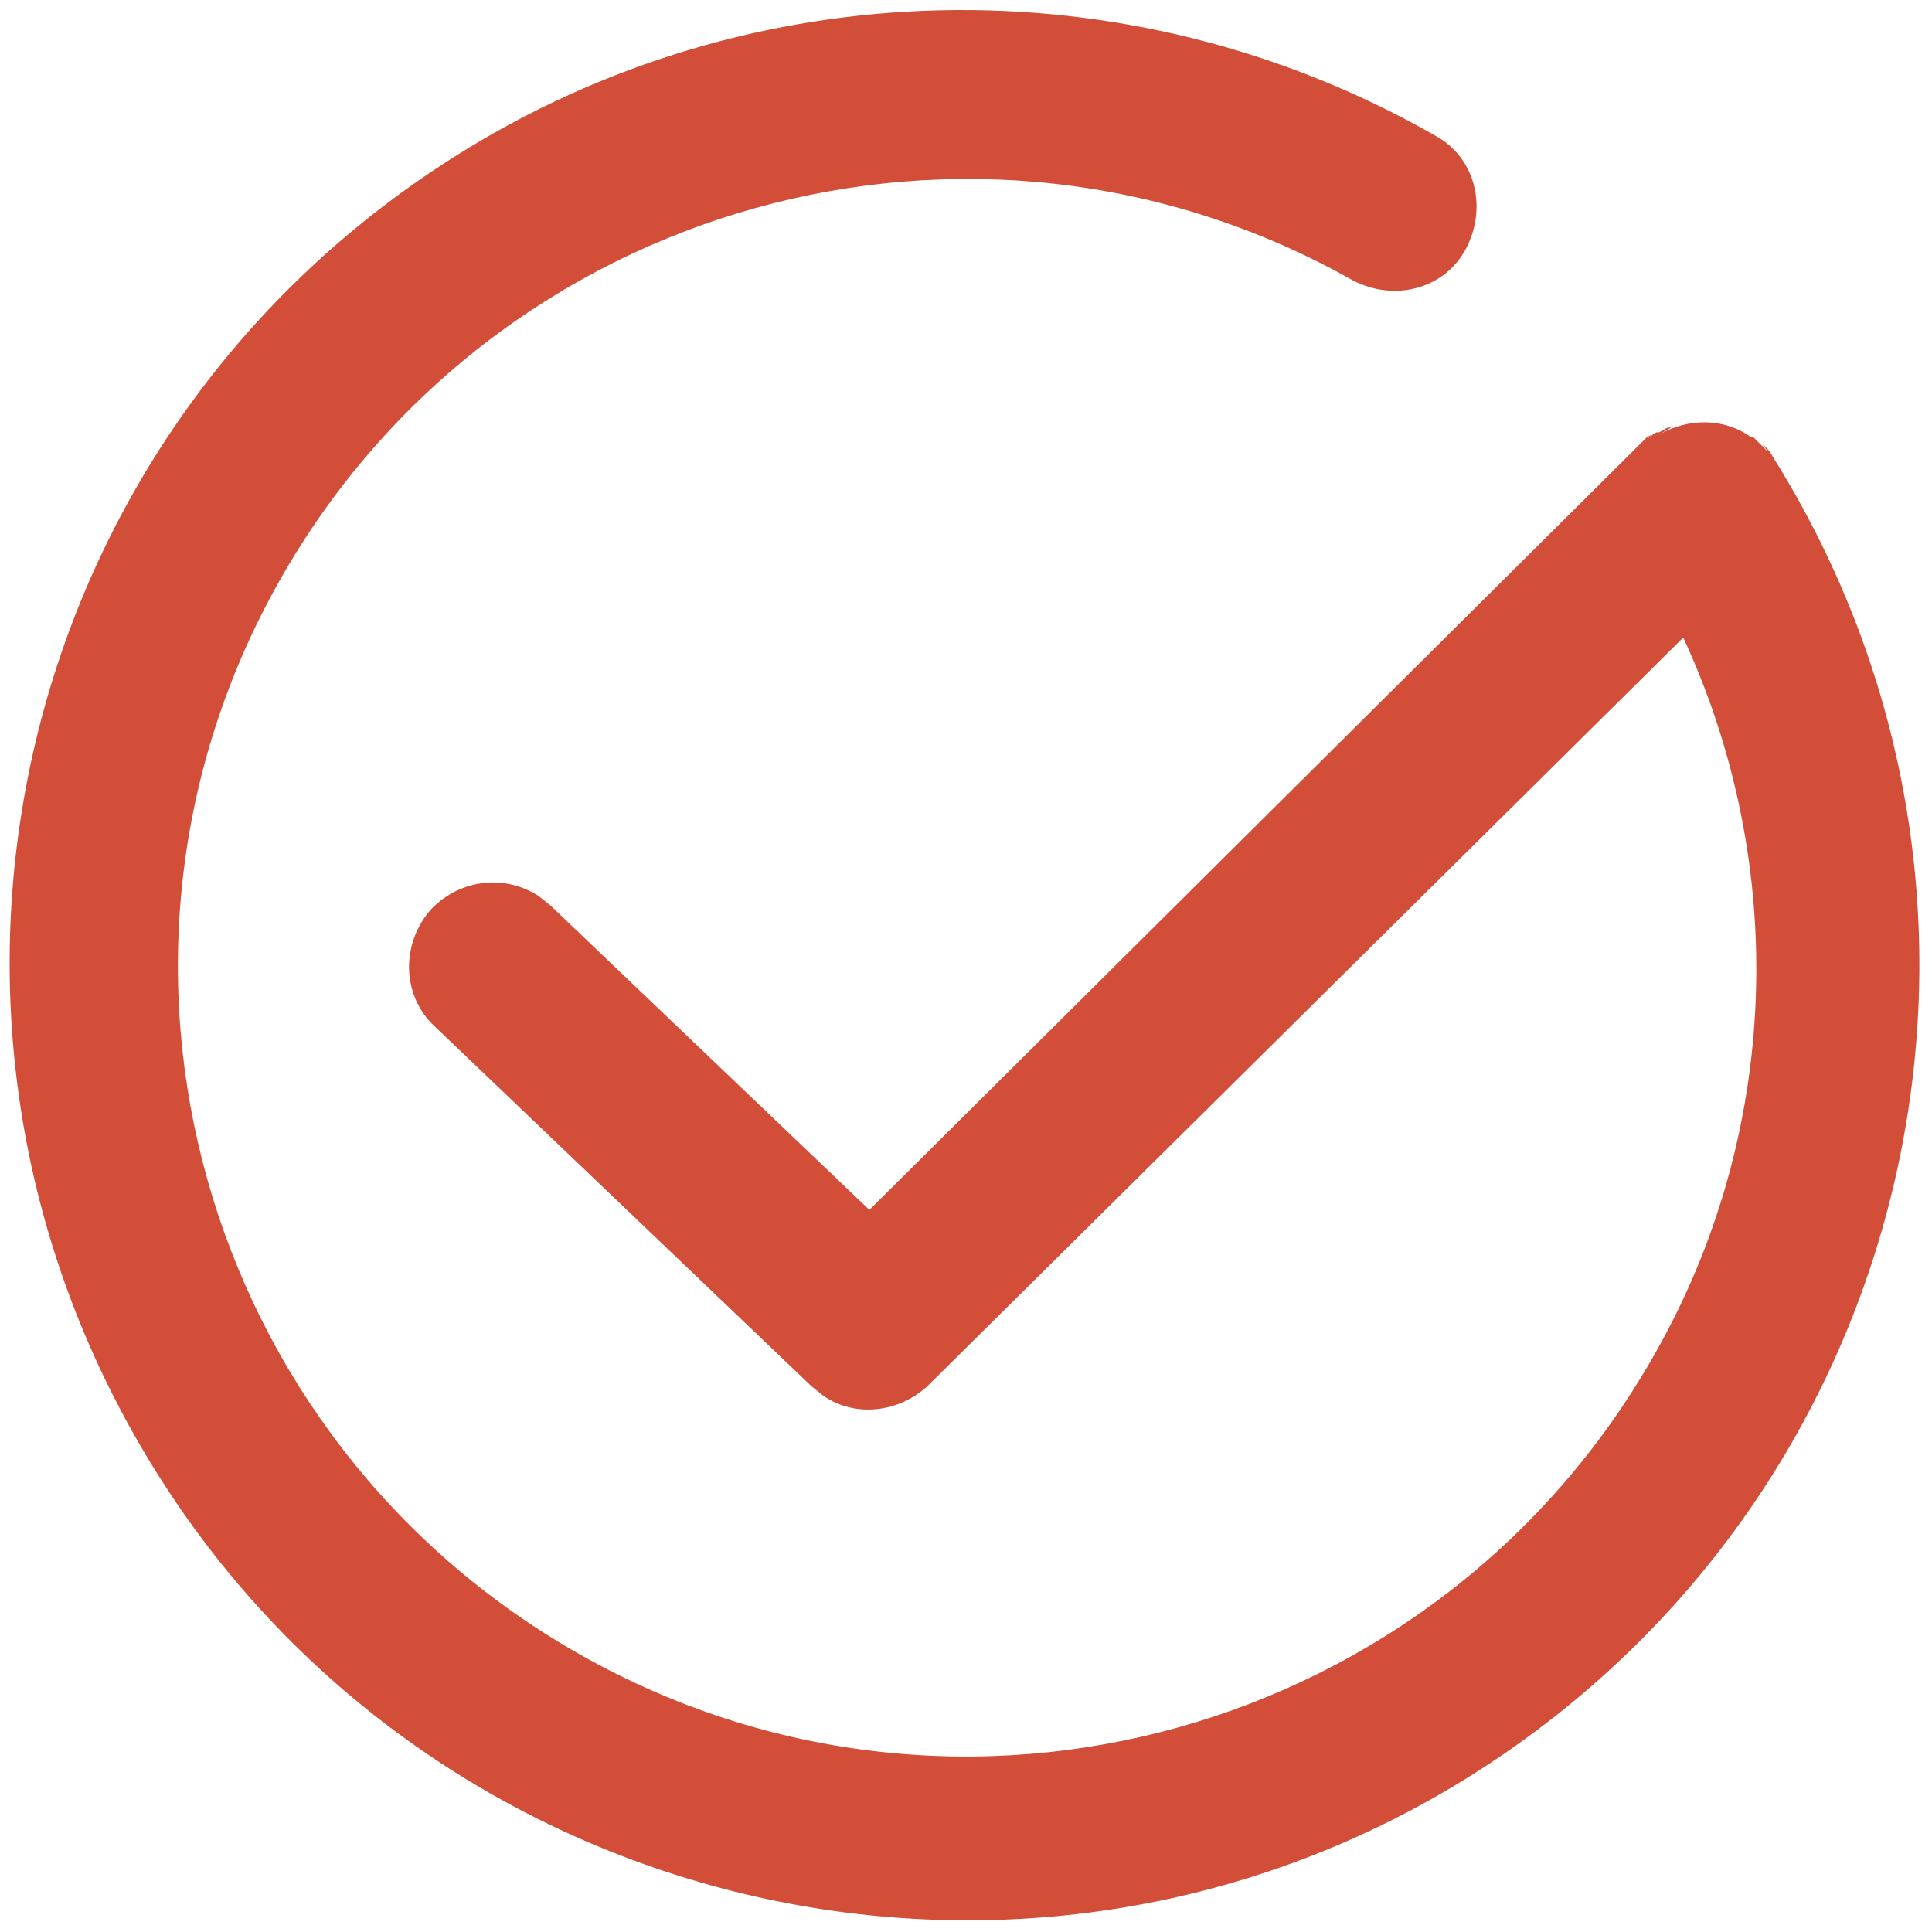<?xml version="1.0" encoding="utf-8"?>
<!-- Generator: Adobe Illustrator 24.0.1, SVG Export Plug-In . SVG Version: 6.00 Build 0)  -->
<svg version="1.1" id="图层_1" xmlns="http://www.w3.org/2000/svg" xmlns:xlink="http://www.w3.org/1999/xlink" x="0px" y="0px"
	 viewBox="0 0 80 80" style="enable-background:new 0 0 80 80;" xml:space="preserve">
<style type="text/css">
	.st0{fill:#D34E38;}
</style>
<title>未标题-1</title>
<path class="st0" d="M68.4,18l-0.3,0.3c0.2-0.2,0.3-0.3,0.5-0.4h0.1l0.2-0.1c0.1-0.1,0.2-0.1,0.3-0.1l-0.5,0.3
	c1.2-0.7,2.7-0.7,3.8,0.1l0.1,0l0.2,0.2l0.2,0.2l0,0l0.2,0.2l-0.2-0.3c0.2,0.2,0.3,0.3,0.4,0.5v0c11.6,18.5,6.1,42.8-12.3,54.5
	S18.1,79.5,6.5,61S0.3,18.2,18.8,6.5c12.3-7.8,28-8.1,40.6-0.9c1.7,0.9,2.2,3,1.3,4.7s-3,2.2-4.7,1.3l0,0C40.4,2.8,20.5,8.3,11.6,24
	S8.3,59.6,24,68.5s35.6,3.3,44.5-12.4c5.2-9.1,5.6-20.2,1.2-29.7l-31.3,31c-1.2,1.1-3,1.3-4.3,0.4l-0.5-0.4L18,42.5
	c-1.4-1.3-1.4-3.5-0.1-4.9c1.2-1.2,3-1.4,4.4-0.5l0.5,0.4l13.2,12.6l32.1-31.9l0.1-0.1L68.4,18L68.4,18z"/>
</svg>
